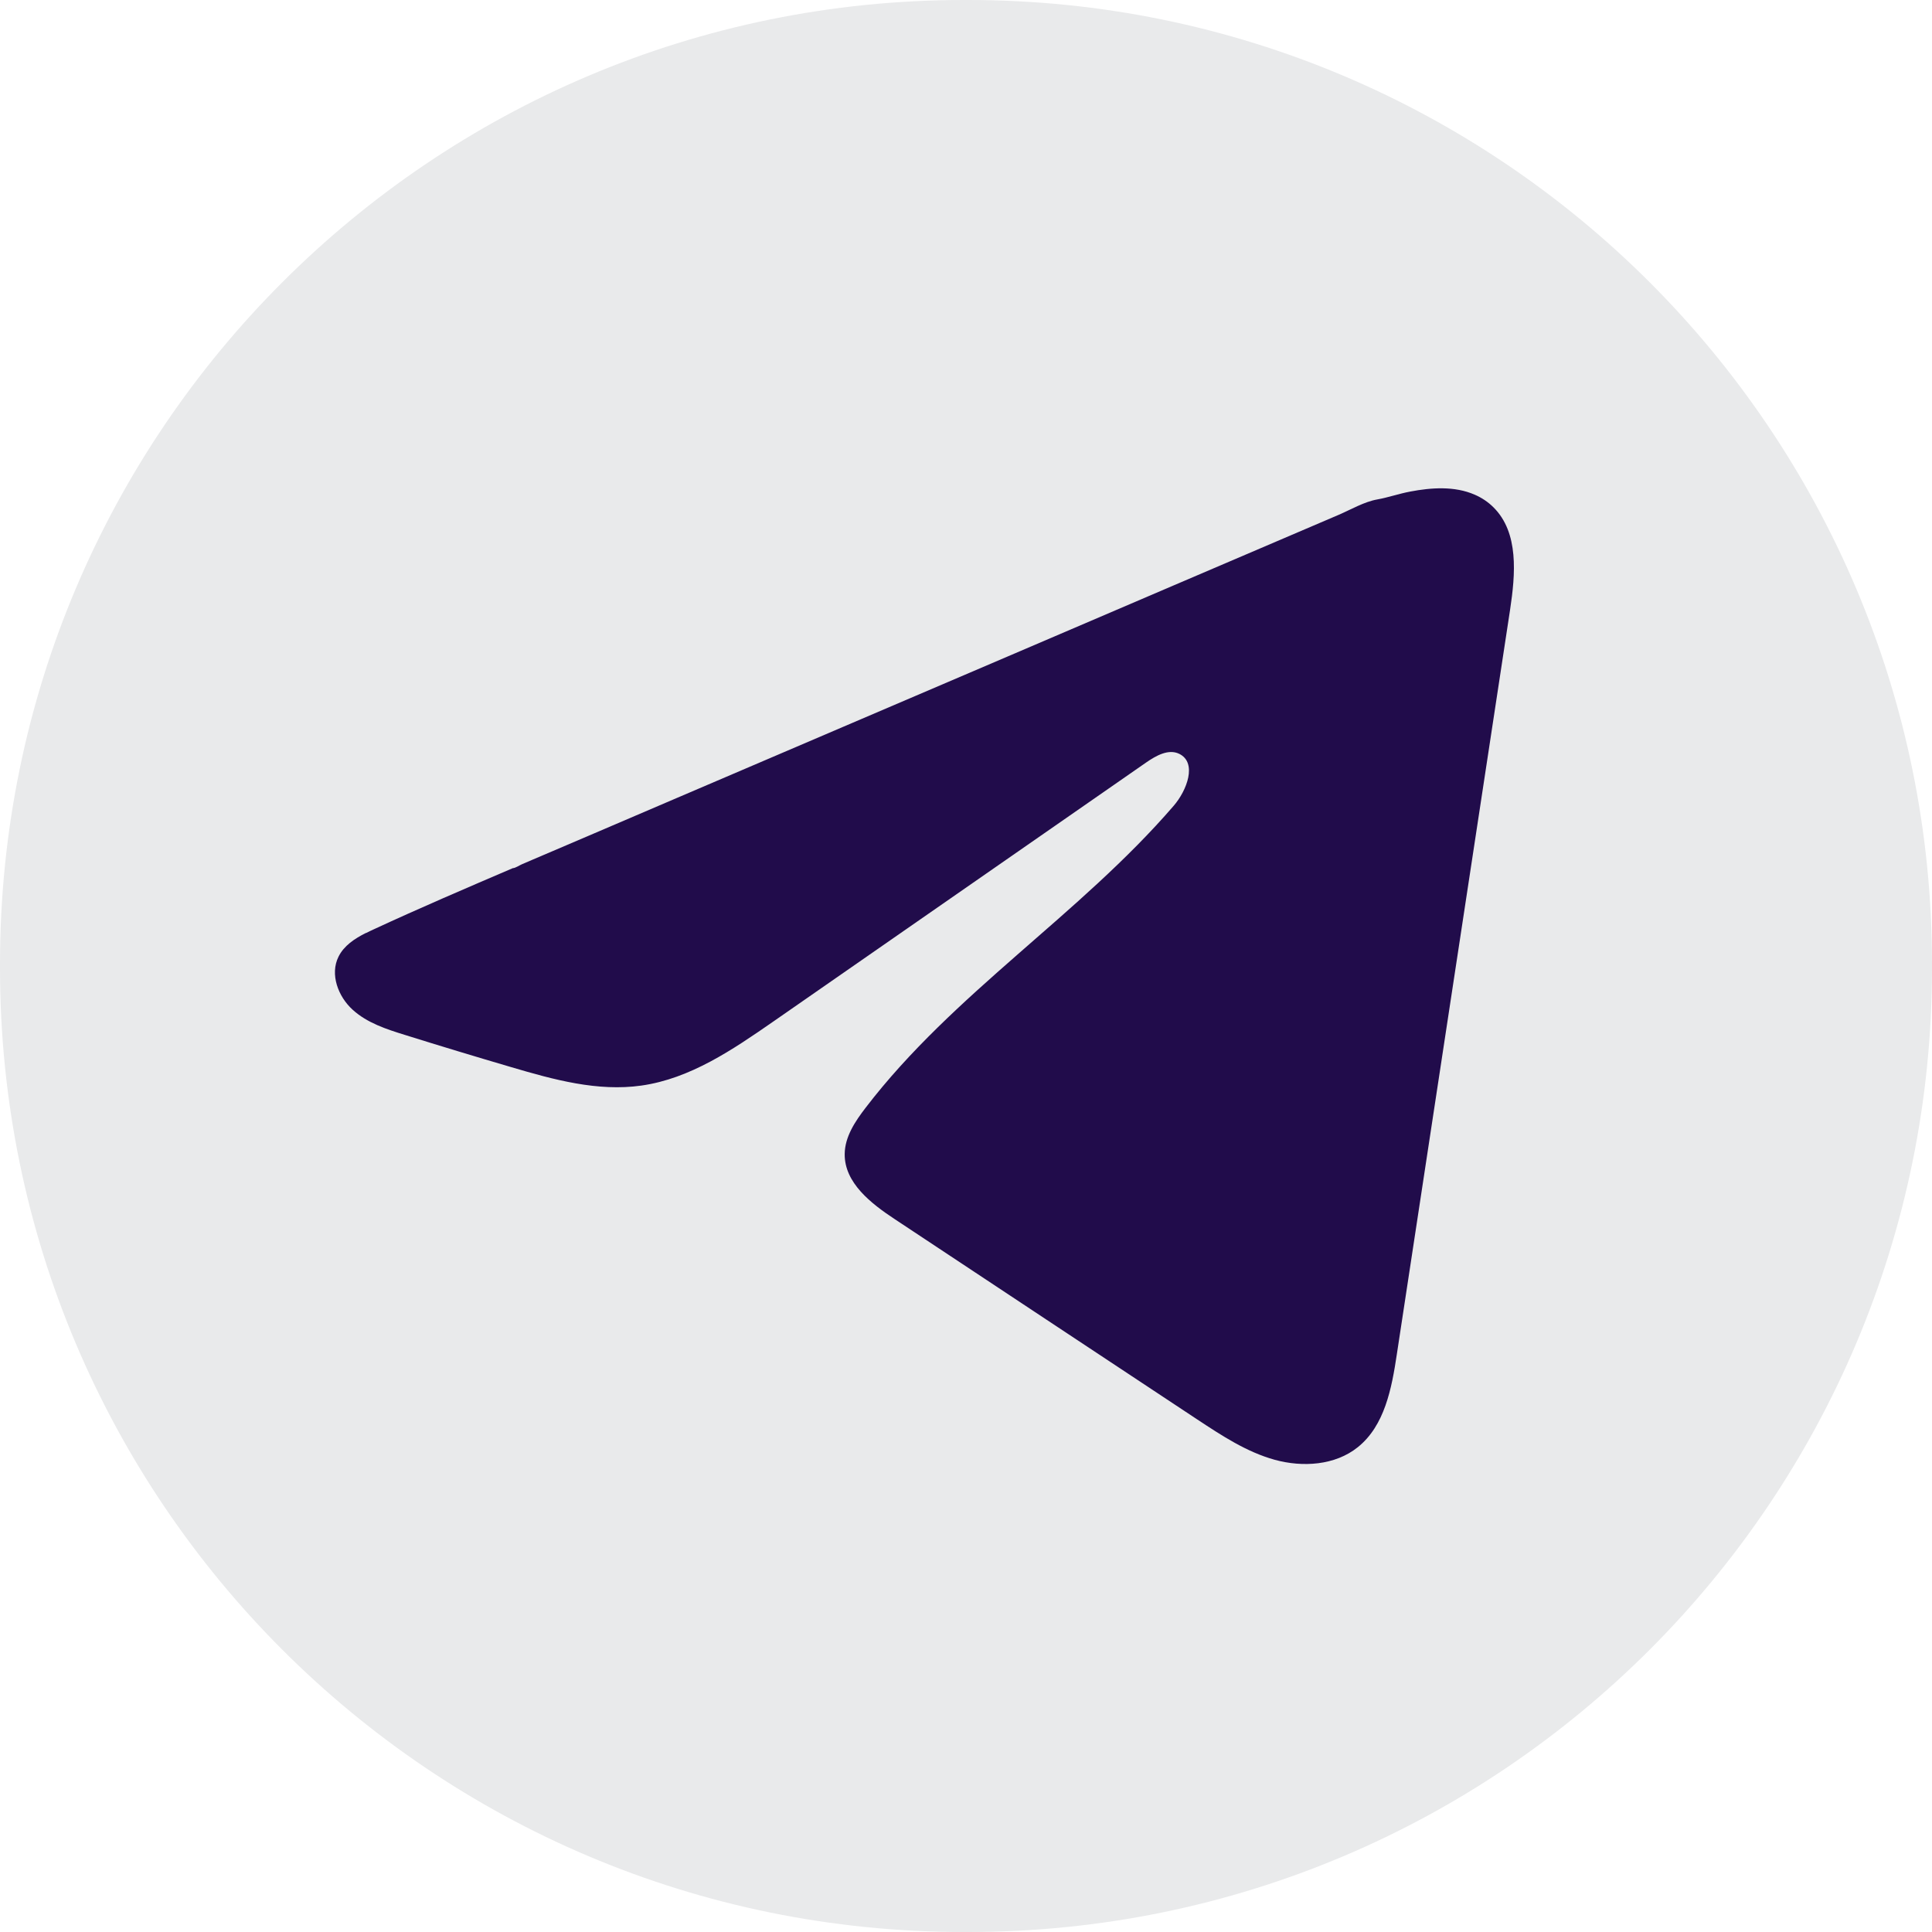 <?xml version="1.0" encoding="utf-8"?>
<svg xmlns="http://www.w3.org/2000/svg" fill="none" height="100%" overflow="visible" preserveAspectRatio="none" style="display: block;" viewBox="0 0 28 28" width="100%">
<g id="Group">
<path d="M14.032 0H13.968C6.254 0 0 6.254 0 13.968V14.032C0 21.746 6.254 28 13.968 28H14.032C21.746 28 28 21.746 28 14.032V13.968C28 6.254 21.746 0 14.032 0Z" fill="#E9EAEB" id="Vector"/>
<path d="M5.303 13.523C5.342 13.503 5.382 13.485 5.42 13.467C6.085 13.159 6.759 12.87 7.432 12.582C7.468 12.582 7.529 12.54 7.563 12.526C7.615 12.504 7.667 12.482 7.719 12.459C7.819 12.416 7.919 12.374 8.019 12.331C8.219 12.245 8.418 12.16 8.618 12.075L9.816 11.562C10.614 11.22 11.414 10.878 12.212 10.537C13.011 10.195 13.81 9.853 14.609 9.512C15.407 9.17 16.207 8.828 17.005 8.486C17.804 8.145 18.603 7.803 19.402 7.461C19.579 7.385 19.772 7.271 19.962 7.238C20.122 7.209 20.278 7.154 20.439 7.124C20.744 7.066 21.08 7.042 21.372 7.169C21.474 7.213 21.567 7.275 21.644 7.352C22.015 7.719 21.963 8.322 21.885 8.838C21.338 12.434 20.792 16.031 20.244 19.627C20.17 20.121 20.068 20.662 19.678 20.974C19.349 21.238 18.88 21.268 18.473 21.156C18.066 21.043 17.707 20.806 17.355 20.574C15.894 19.607 14.432 18.64 12.972 17.672C12.624 17.443 12.238 17.143 12.242 16.726C12.244 16.474 12.394 16.251 12.547 16.052C13.816 14.396 15.648 13.258 17.01 11.678C17.202 11.456 17.354 11.054 17.09 10.925C16.933 10.849 16.752 10.953 16.609 11.052C14.808 12.302 13.008 13.554 11.207 14.805C10.619 15.213 10.003 15.633 9.295 15.733C8.661 15.823 8.023 15.647 7.41 15.466C6.896 15.315 6.383 15.16 5.872 15C5.6 14.916 5.32 14.825 5.11 14.633C4.9 14.442 4.779 14.12 4.906 13.865C4.985 13.705 5.139 13.604 5.301 13.522L5.303 13.523Z" fill="#210C4B" id="Vector_2"/>
</g>
</svg>